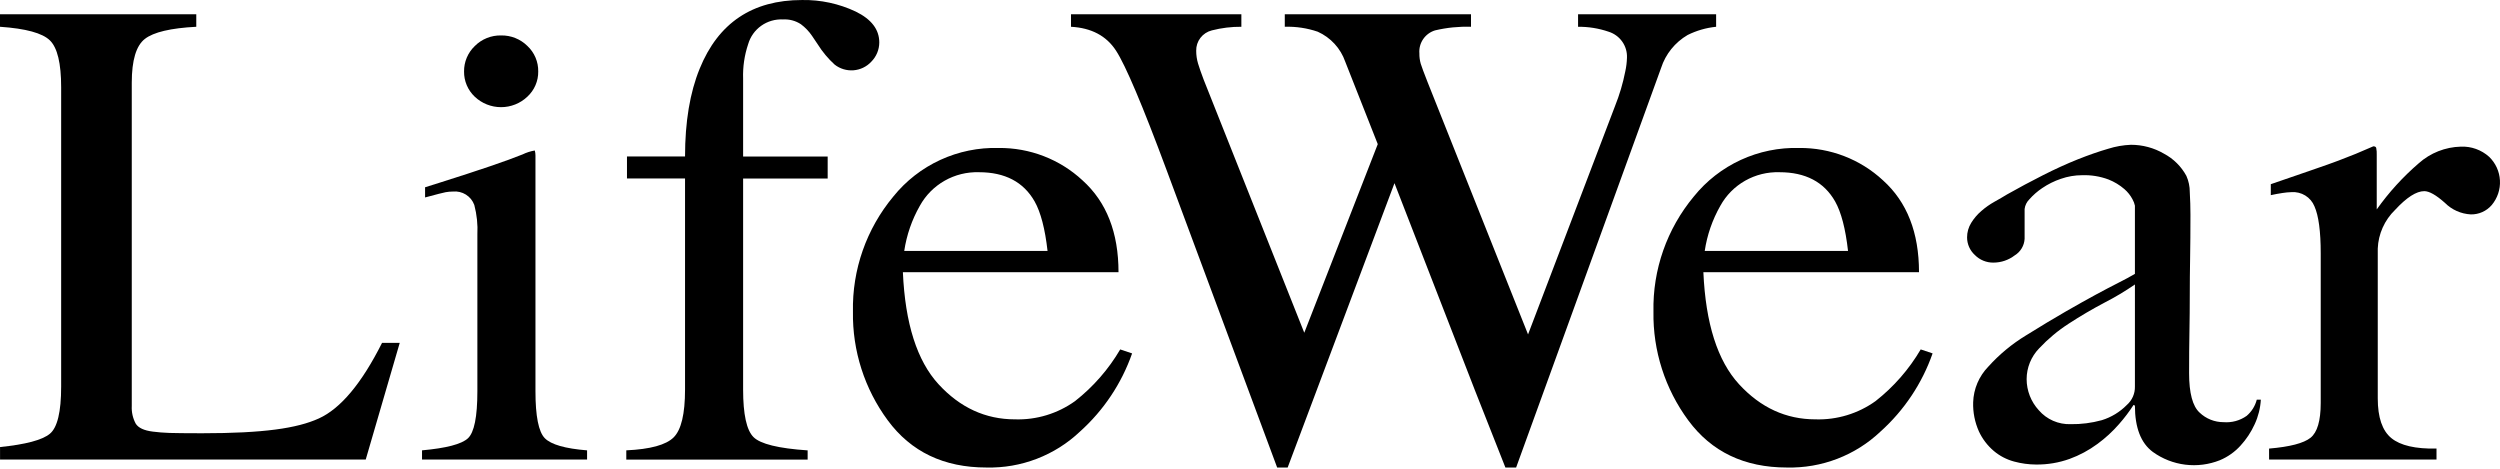 <svg width="320" height="60" viewBox="0 0 320 60" fill="none" xmlns="http://www.w3.org/2000/svg">
<path d="M0.006 57.222C3.28 56.889 5.403 56.324 6.374 55.529C7.345 54.734 7.829 52.72 7.828 49.487V11.167C7.828 8.11 7.349 6.112 6.39 5.173C5.431 4.234 3.301 3.652 0 3.427V1.828H25.124V3.427C21.849 3.596 19.654 4.115 18.539 4.984C17.424 5.853 16.867 7.718 16.866 10.578V51.965C16.825 52.747 16.998 53.524 17.366 54.216C17.7 54.763 18.432 55.106 19.564 55.247C20.232 55.333 20.935 55.389 21.674 55.415C22.413 55.44 23.799 55.454 25.83 55.457C33.752 55.457 38.021 54.826 40.807 53.564C43.592 52.303 46.29 49.078 48.901 43.889H51.165L46.813 58.821H0.006V57.222Z" fill="black"/>
<path d="M54.019 57.644C57.119 57.365 59.075 56.853 59.886 56.11C60.698 55.367 61.104 53.356 61.104 50.078V30.025C61.169 28.751 61.037 27.475 60.712 26.242C60.515 25.692 60.139 25.223 59.642 24.911C59.146 24.599 58.558 24.46 57.973 24.518C57.66 24.518 57.347 24.546 57.039 24.602C56.734 24.659 55.858 24.883 54.41 25.274V23.971L56.279 23.383C61.349 21.783 64.884 20.578 66.884 19.767C67.38 19.526 67.908 19.356 68.452 19.263C68.511 19.468 68.54 19.68 68.539 19.893V50.077C68.539 53.272 68.938 55.276 69.735 56.089C70.533 56.901 72.337 57.42 75.146 57.645V58.823H54.019V57.644ZM60.769 5.898C61.208 5.454 61.734 5.104 62.315 4.87C62.896 4.635 63.52 4.522 64.147 4.536C64.767 4.525 65.384 4.638 65.96 4.869C66.536 5.099 67.06 5.441 67.5 5.876C67.95 6.295 68.305 6.802 68.545 7.366C68.785 7.93 68.904 8.537 68.893 9.149C68.901 9.754 68.781 10.353 68.541 10.909C68.301 11.466 67.946 11.966 67.5 12.378C66.594 13.238 65.388 13.717 64.134 13.717C62.88 13.717 61.675 13.238 60.768 12.378C60.328 11.962 59.979 11.461 59.744 10.905C59.508 10.35 59.391 9.751 59.4 9.149C59.392 8.543 59.51 7.942 59.746 7.383C59.981 6.824 60.329 6.319 60.769 5.898Z" fill="black"/>
<path d="M80.166 57.643C83.237 57.503 85.258 56.949 86.23 55.981C87.201 55.014 87.686 52.973 87.685 49.86V22.847H80.253V20.028H87.685C87.685 15.596 88.309 11.851 89.558 8.794C91.938 2.933 96.307 0.002 102.665 0.002C105.035 -0.038 107.381 0.466 109.521 1.475C111.539 2.457 112.548 3.776 112.548 5.432C112.546 6.363 112.173 7.255 111.51 7.914C110.919 8.545 110.11 8.932 109.245 8.998C108.38 9.064 107.521 8.805 106.839 8.272C106.002 7.511 105.275 6.641 104.676 5.684L103.941 4.591C103.553 4.018 103.07 3.514 102.514 3.099C101.837 2.655 101.033 2.44 100.222 2.488C99.23 2.437 98.249 2.722 97.44 3.295C96.631 3.868 96.042 4.695 95.767 5.643C95.288 7.066 95.068 8.563 95.119 10.062V20.034H105.942V22.853H95.119V49.865C95.119 53.035 95.561 55.062 96.445 55.945C97.328 56.829 99.639 57.396 103.378 57.648V58.826H80.166V57.643Z" fill="black"/>
<path d="M138.562 23.086C141.633 25.849 143.169 29.767 143.17 34.841H115.569C115.858 41.404 117.38 46.183 120.133 49.181C122.886 52.178 126.147 53.676 129.913 53.677C132.667 53.766 135.373 52.944 137.606 51.342C139.934 49.515 141.895 47.271 143.387 44.726L144.909 45.236C143.567 49.075 141.272 52.517 138.235 55.243C136.642 56.753 134.765 57.937 132.71 58.726C130.655 59.516 128.464 59.895 126.261 59.842C120.815 59.842 116.606 57.83 113.634 53.804C110.662 49.776 109.097 44.894 109.178 39.902C109.065 34.528 110.901 29.292 114.351 25.149C115.96 23.15 118.015 21.549 120.353 20.471C122.692 19.394 125.25 18.87 127.827 18.941C131.809 18.901 135.654 20.385 138.562 23.086ZM117.742 26.338C116.723 28.127 116.045 30.088 115.742 32.121H134.086C133.766 29.286 133.215 27.174 132.433 25.785C131.014 23.291 128.638 22.044 125.306 22.044C123.768 21.997 122.248 22.373 120.913 23.131C119.578 23.889 118.48 24.999 117.742 26.338Z" fill="black"/>
<path d="M158.895 1.828V3.427C157.62 3.417 156.349 3.572 155.114 3.89C154.532 4.035 154.017 4.372 153.654 4.846C153.29 5.32 153.1 5.902 153.114 6.498C153.113 7.053 153.193 7.606 153.352 8.138C153.512 8.672 153.752 9.359 154.071 10.2L166.947 42.593L176.354 18.45L172.189 7.892C171.896 7.048 171.432 6.273 170.827 5.614C170.222 4.955 169.487 4.425 168.668 4.058C167.313 3.595 165.884 3.381 164.452 3.426V1.828H188.288V3.427C186.738 3.377 185.188 3.533 183.68 3.89C183.059 4.082 182.523 4.479 182.16 5.014C181.796 5.55 181.627 6.192 181.681 6.835C181.673 7.283 181.731 7.729 181.855 8.16C181.97 8.539 182.26 9.317 182.724 10.495L195.59 42.805L206.727 13.567C207.3 12.138 207.737 10.659 208.034 9.15C208.162 8.569 208.235 7.978 208.252 7.383C208.283 6.65 208.07 5.928 207.646 5.327C207.221 4.726 206.61 4.281 205.905 4.06C204.647 3.628 203.323 3.414 201.992 3.429V1.828H219.664V3.427C218.393 3.555 217.155 3.912 216.013 4.481C214.4 5.424 213.193 6.923 212.622 8.693L203.301 34.379L199.707 44.289L194.064 59.842H192.691L188.8 49.983L178.493 23.445L164.82 59.845H163.477L156.843 41.998L149.335 21.798C146.241 13.475 144.079 8.368 142.847 6.477C141.616 4.586 139.696 3.569 137.088 3.428V1.828H158.895Z" fill="black"/>
<path d="M241.025 23.086C244.096 25.849 245.632 29.767 245.633 34.841H218.032C218.32 41.403 219.842 46.183 222.596 49.18C225.35 52.177 228.61 53.676 232.376 53.677C235.131 53.765 237.837 52.944 240.07 51.342C242.397 49.515 244.358 47.271 245.851 44.725L247.372 45.235C246.031 49.075 243.736 52.516 240.7 55.242C239.107 56.753 237.229 57.937 235.174 58.726C233.119 59.515 230.928 59.894 228.725 59.842C223.279 59.842 219.07 57.829 216.099 53.804C213.127 49.776 211.562 44.894 211.643 39.902C211.529 34.528 213.364 29.292 216.814 25.148C218.423 23.149 220.478 21.549 222.816 20.471C225.154 19.394 227.712 18.87 230.289 18.941C234.272 18.901 238.117 20.385 241.025 23.086ZM220.205 26.338C219.186 28.127 218.508 30.087 218.205 32.12H236.548C236.229 29.286 235.678 27.174 234.896 25.785C233.477 23.291 231.102 22.044 227.772 22.044C226.234 21.996 224.713 22.372 223.377 23.13C222.041 23.888 220.943 24.998 220.205 26.338H220.205Z" fill="black"/>
<path d="M290.441 57.419C293.107 57.192 294.875 56.731 295.745 56.037C296.614 55.342 297.05 53.861 297.052 51.593V32.418C297.052 29.612 296.784 27.607 296.247 26.403C296.013 25.832 295.604 25.35 295.076 25.025C294.549 24.7 293.931 24.55 293.313 24.595C292.927 24.604 292.542 24.64 292.161 24.702C291.682 24.773 291.182 24.865 290.662 24.979V23.576C292.307 23.009 293.997 22.427 295.731 21.832C297.465 21.236 298.663 20.811 299.326 20.556C300.77 20.018 302.258 19.409 303.788 18.728C303.991 18.728 304.115 18.798 304.157 18.94C304.214 19.235 304.235 19.534 304.222 19.834V26.806C305.767 24.626 307.575 22.641 309.605 20.896C311.087 19.574 312.996 18.82 314.989 18.77C316.319 18.715 317.618 19.181 318.605 20.067C319.436 20.867 319.932 21.948 319.993 23.096C320.055 24.243 319.677 25.371 318.936 26.253C318.606 26.635 318.196 26.94 317.733 27.146C317.271 27.352 316.769 27.453 316.262 27.443C315.005 27.377 313.819 26.846 312.937 25.955C311.821 24.963 310.945 24.467 310.308 24.467C309.293 24.467 308.047 25.267 306.57 26.867C305.219 28.176 304.426 29.949 304.353 31.82V50.995C304.353 53.433 304.932 55.127 306.091 56.076C307.251 57.025 309.178 57.472 311.873 57.416V58.819H290.444L290.441 57.419Z" fill="black"/>
<path d="M288.603 54.29C288.147 55.297 287.533 56.227 286.784 57.043C286.052 57.85 285.149 58.487 284.141 58.909C282.738 59.467 281.215 59.662 279.715 59.477C278.215 59.292 276.787 58.731 275.565 57.849C274.035 56.72 273.269 54.743 273.269 51.918L273.095 51.832C272.537 52.696 271.915 53.517 271.234 54.289C270.408 55.237 269.478 56.09 268.461 56.832C267.375 57.633 266.179 58.276 264.909 58.739C263.535 59.232 262.082 59.476 260.621 59.46C259.67 59.456 258.723 59.327 257.806 59.078C256.85 58.822 255.962 58.36 255.207 57.723C254.397 57.036 253.747 56.183 253.301 55.223C252.777 54.05 252.525 52.776 252.564 51.493C252.617 49.78 253.313 48.149 254.513 46.918C255.913 45.365 257.533 44.024 259.322 42.936C261.227 41.75 262.916 40.734 264.389 39.887C265.862 39.04 267.147 38.32 268.245 37.726C269.341 37.133 270.308 36.625 271.147 36.201C271.986 35.777 272.693 35.395 273.269 35.057V26.325C273.21 26.043 273.107 25.772 272.965 25.52C272.705 25.022 272.352 24.577 271.926 24.208C271.323 23.686 270.635 23.269 269.891 22.976C268.813 22.573 267.664 22.386 266.513 22.426C265.583 22.427 264.66 22.585 263.784 22.892C262.939 23.177 262.137 23.576 261.401 24.078C260.792 24.485 260.239 24.969 259.755 25.518C259.42 25.849 259.206 26.284 259.15 26.75V30.564C259.129 30.991 259.003 31.407 258.784 31.776C258.565 32.145 258.26 32.456 257.893 32.681C257.113 33.284 256.153 33.612 255.164 33.614C254.722 33.62 254.282 33.538 253.873 33.37C253.463 33.203 253.092 32.955 252.782 32.641C252.469 32.355 252.219 32.008 252.047 31.622C251.876 31.235 251.787 30.818 251.786 30.395C251.782 29.738 251.963 29.093 252.309 28.533C252.661 27.961 253.099 27.447 253.609 27.008C254.129 26.555 254.695 26.157 255.298 25.82C255.905 25.483 256.439 25.172 256.9 24.888C258.402 24.04 259.933 23.221 261.493 22.431C263.053 21.64 264.54 20.963 265.954 20.397C267.369 19.835 268.668 19.383 269.852 19.041C270.792 18.743 271.768 18.572 272.754 18.533C274.247 18.53 275.713 18.925 276.999 19.676C278.212 20.324 279.207 21.311 279.858 22.515C280.148 23.169 280.296 23.876 280.292 24.591C280.349 25.579 280.377 26.554 280.378 27.515C280.378 29.548 280.363 31.384 280.335 33.023C280.306 34.662 280.291 36.244 280.291 37.769C280.291 39.294 280.277 40.862 280.248 42.472C280.218 44.083 280.204 45.849 280.205 47.769C280.205 50.31 280.652 51.99 281.546 52.81C282.371 53.601 283.475 54.042 284.623 54.038C285.669 54.121 286.712 53.837 287.568 53.233C288.207 52.691 288.661 51.966 288.868 51.158H289.387C289.325 52.241 289.059 53.304 288.603 54.29ZM273.27 36.411C272.023 37.271 270.721 38.049 269.372 38.74C267.812 39.562 266.296 40.452 264.824 41.411C263.425 42.309 262.145 43.377 261.011 44.589C259.984 45.648 259.41 47.061 259.409 48.531C259.411 50.005 259.967 51.425 260.968 52.513C261.469 53.094 262.095 53.555 262.8 53.863C263.505 54.171 264.27 54.318 265.04 54.293C266.387 54.313 267.729 54.142 269.027 53.785C270.241 53.41 271.342 52.742 272.23 51.839C272.567 51.543 272.835 51.177 273.015 50.767C273.194 50.357 273.281 49.913 273.269 49.466L273.27 36.411Z" fill="black"/>
</svg>
